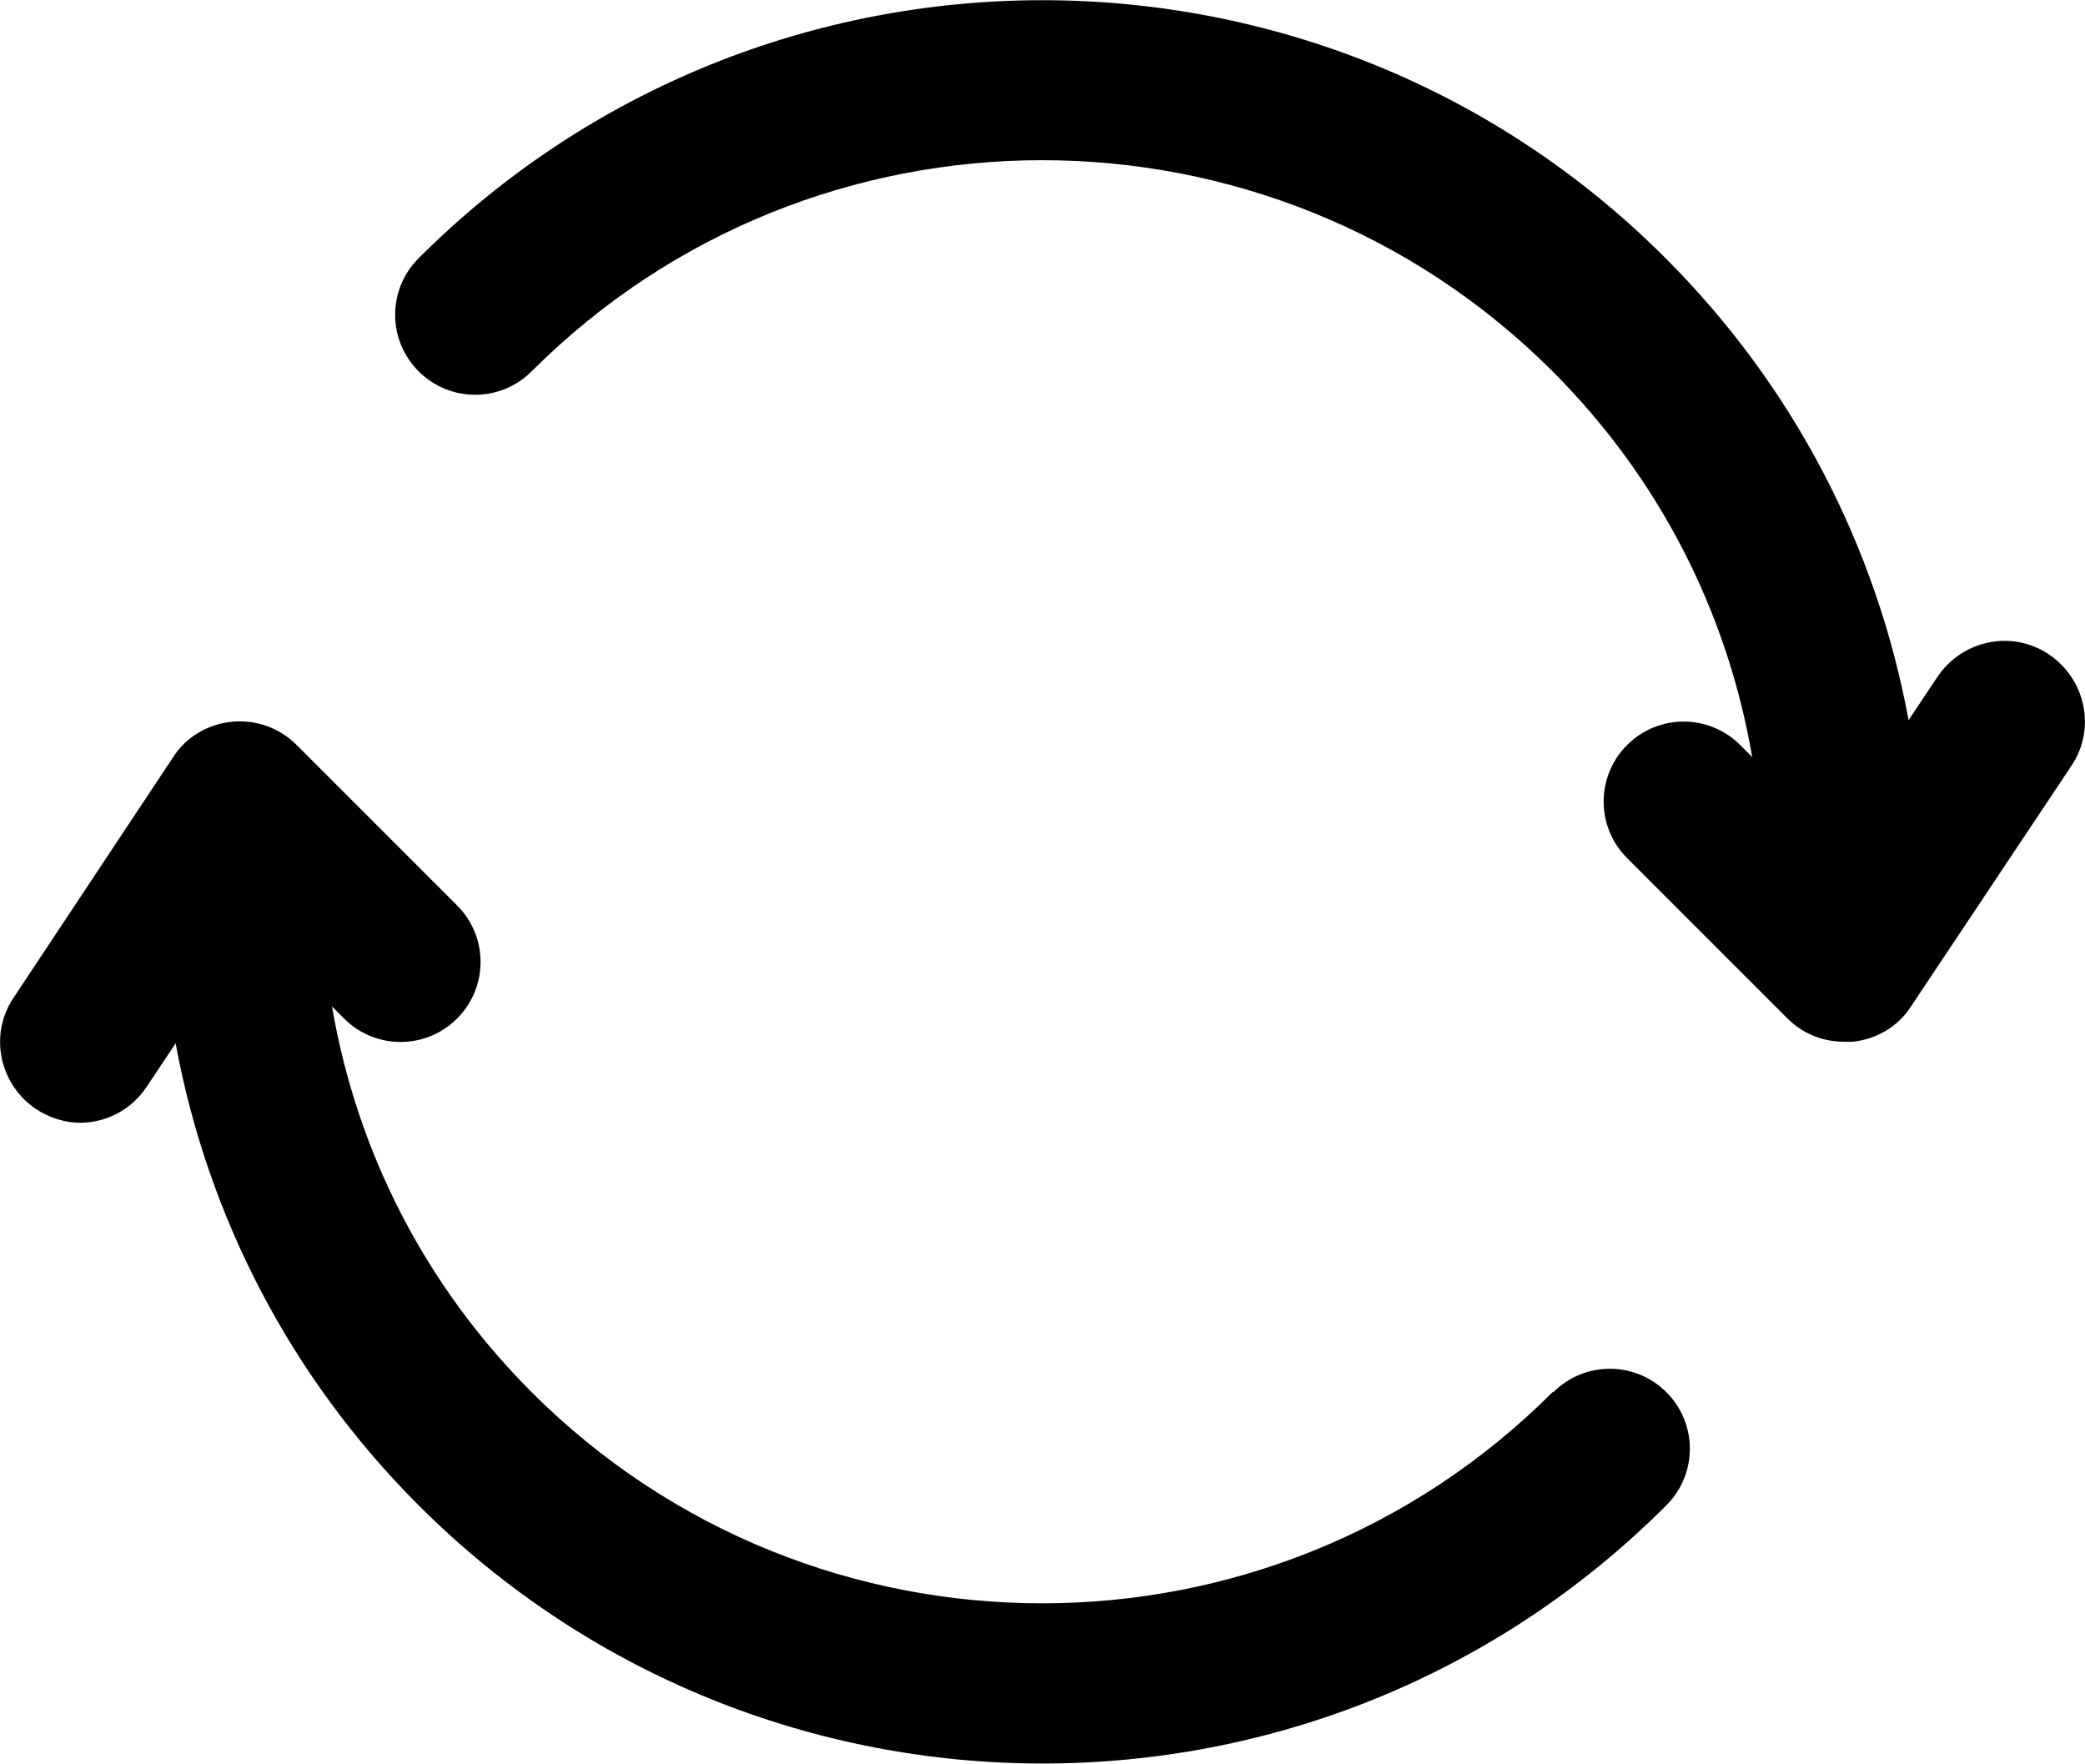 <svg width="26" height="22" viewBox="0 0 26 22" fill="none" xmlns="http://www.w3.org/2000/svg">
<g clip-path="url(#clip0_46_132)">
<path d="M19.36 17.36C15.85 20.87 10.14 20.87 6.63 17.36C5.3 16.03 4.45 14.36 4.14 12.55L4.29 12.7C4.68 13.09 5.31 13.09 5.7 12.7C6.09 12.31 6.09 11.68 5.7 11.29L3.7 9.29C3.49 9.08 3.2 8.97 2.89 9C2.59 9.03 2.32 9.19 2.16 9.44L0.17 12.44C-0.14 12.9 -0.01 13.52 0.45 13.83C0.62 13.94 0.81 14 1 14C1.32 14 1.64 13.84 1.83 13.55L2.19 13.01C2.59 15.18 3.63 17.18 5.22 18.77C7.36 20.91 10.18 21.99 13 21.99C15.82 21.99 18.63 20.92 20.78 18.77C21.17 18.38 21.17 17.75 20.78 17.36C20.39 16.97 19.76 16.97 19.37 17.36H19.36Z" fill="black"/>
<path d="M25.55 8.16C25.09 7.85 24.47 7.98 24.16 8.44L23.8 8.98C23.4 6.81 22.36 4.81 20.77 3.22C16.49 -1.07 9.51 -1.07 5.22 3.22C4.83 3.61 4.83 4.24 5.22 4.63C5.61 5.02 6.24 5.02 6.63 4.63C10.14 1.12 15.85 1.12 19.36 4.63C20.69 5.96 21.54 7.63 21.85 9.44L21.7 9.29C21.31 8.9 20.68 8.9 20.29 9.29C19.9 9.68 19.9 10.31 20.29 10.7L22.29 12.7C22.48 12.89 22.73 12.99 23 12.99C23.03 12.99 23.07 12.99 23.1 12.99C23.4 12.96 23.67 12.8 23.83 12.55L25.83 9.55C26.14 9.09 26.01 8.47 25.55 8.16Z" fill="black"/>
</g>
<defs>
<clipPath id="clip0_46_132">
<rect width="26" height="21.99" fill="white"/>
</clipPath>
</defs>
</svg>
